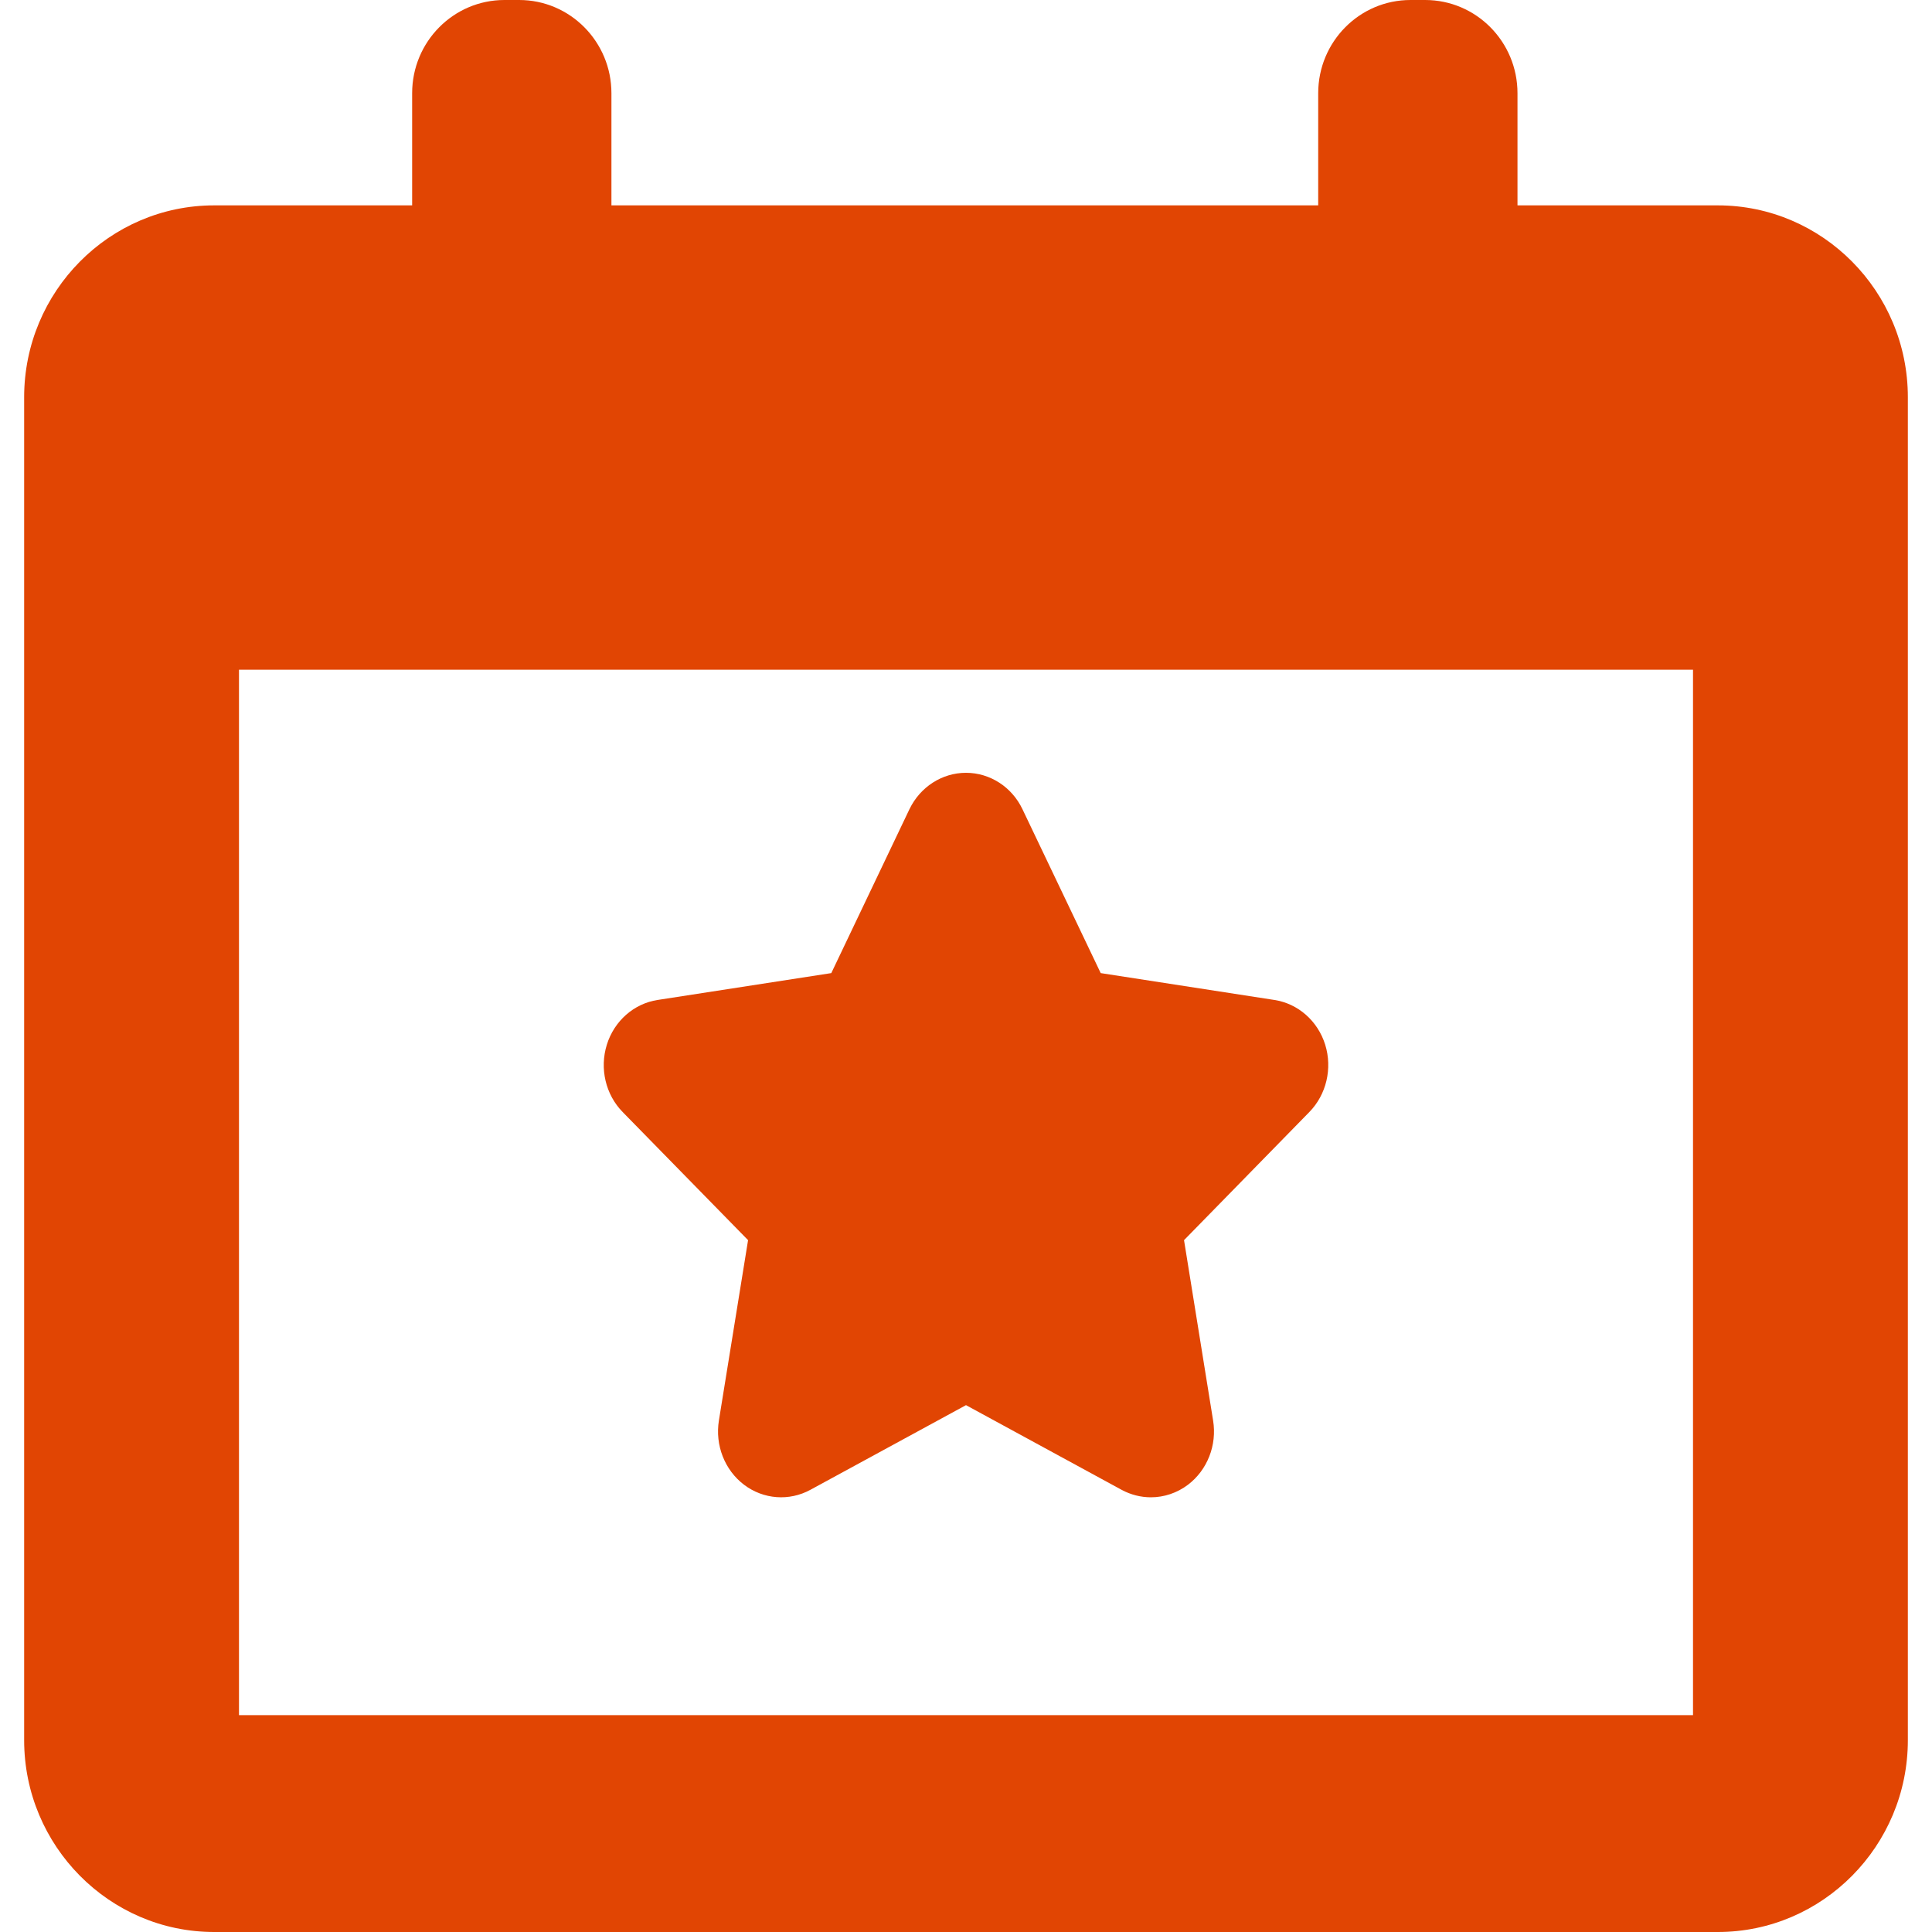 <svg width="40" height="40" viewBox="0 0 40 40" fill="none" xmlns="http://www.w3.org/2000/svg">
<path d="M15.488 25.676L14.884 29.41C14.802 29.921 15.003 30.435 15.404 30.74C15.806 31.044 16.339 31.084 16.778 30.845L20 29.092L23.221 30.845C23.412 30.948 23.621 31 23.828 31C24.098 31 24.368 30.912 24.596 30.74C24.997 30.435 25.199 29.921 25.116 29.41L24.514 25.676L27.108 23.024C27.462 22.662 27.589 22.122 27.437 21.63C27.284 21.138 26.875 20.778 26.384 20.703L22.789 20.147L21.17 16.756C20.951 16.293 20.496 16 20 16C19.504 16 19.05 16.293 18.828 16.756L17.211 20.147L13.616 20.703C13.124 20.778 12.717 21.138 12.564 21.629C12.411 22.121 12.537 22.662 12.892 23.024L15.488 25.676Z" fill="#E14503"/>
<path d="M35.565 4.252H31.418V1.93C31.418 0.864 30.562 0 29.506 0H29.203C28.147 0 27.292 0.864 27.292 1.93V4.252H12.659V1.93C12.659 0.864 11.803 0 10.748 0H10.444C9.389 0 8.533 0.864 8.533 1.93V4.252H4.434C2.265 4.252 0.5 6.034 0.5 8.224V36.028C0.5 38.217 2.265 40 4.434 40H35.566C37.734 40 39.5 38.218 39.5 36.028V8.224C39.5 6.034 37.734 4.252 35.565 4.252ZM35.052 35.51H4.948V13.866H35.052V35.51Z" fill="#E14503"/>
</svg>
